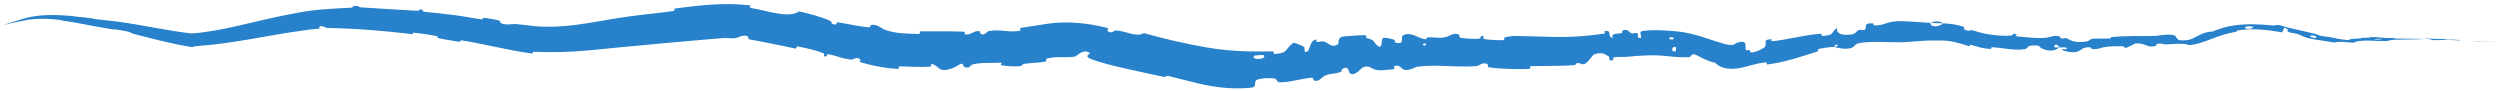 <?xml version="1.0" encoding="UTF-8"?> <svg xmlns="http://www.w3.org/2000/svg" width="165" height="6" viewBox="0 0 165 6" fill="none"><path d="M1.511 1.246C1.577 1.228 1.643 1.209 1.712 1.19C2.603 0.939 3.756 0.969 4.619 1.044C4.911 1.069 4.761 1.069 4.963 1.09C5.357 1.131 5.723 1.164 6.108 1.212C6.236 1.229 6.073 1.235 6.207 1.252C6.466 1.284 6.719 1.314 6.971 1.338C7.442 1.385 7.907 1.442 8.39 1.517C9.827 1.74 11.233 2.051 12.631 2.207C14.624 2.084 16.917 1.351 19.127 0.942C19.301 0.907 19.471 0.873 19.654 0.838C20.788 0.618 22.078 0.561 23.189 0.507C23.34 0.499 23.25 0.43 23.279 0.423C23.731 0.322 23.58 0.471 23.875 0.489C25.041 0.562 26.328 0.646 27.442 0.706C27.917 0.732 27.458 0.529 27.926 0.661C27.958 0.67 27.829 0.747 27.957 0.768C28.249 0.815 28.804 0.853 29.03 0.882C29.251 0.911 29.378 0.927 29.501 0.941C29.625 0.955 29.747 0.967 29.953 0.991C30.524 1.057 31.19 1.202 31.796 1.277C31.926 1.292 31.772 1.167 31.98 1.183C32.189 1.198 32.729 1.295 32.906 1.348C33.084 1.402 32.992 1.469 33.021 1.492C33.258 1.692 33.916 1.578 33.995 1.583C34.457 1.624 34.892 1.676 35.313 1.726C36.119 1.806 37.033 1.76 37.957 1.648C38.99 1.517 40.099 1.293 41.093 1.146C42.28 0.971 43.298 0.885 44.461 0.725C44.583 0.708 44.422 0.579 44.572 0.558C45.366 0.447 46.163 0.358 46.964 0.304C47.79 0.248 48.627 0.254 49.457 0.351C49.622 0.37 49.401 0.498 49.563 0.526C50.575 0.684 52.045 1.244 52.744 0.75C53.397 0.904 54.174 1.098 54.722 1.346C55.077 1.507 54.678 1.586 55.152 1.617C55.257 1.623 55.155 1.458 55.31 1.478C55.967 1.563 56.67 1.752 57.324 1.801C57.456 1.81 57.445 1.677 57.486 1.661C57.573 1.629 57.668 1.631 57.764 1.652C58.024 1.71 58.296 1.93 58.377 1.958C59.19 2.238 59.83 2.214 60.628 2.245C60.814 2.252 60.601 2.069 60.779 2.068C61.702 2.066 62.663 2.058 63.58 2.088C63.784 2.095 63.605 2.259 63.703 2.27C64.137 2.317 64.215 2.02 64.628 2.052C64.716 2.058 64.677 2.194 64.694 2.207C64.96 2.416 65.15 2.074 65.213 2.062C66.007 1.891 66.555 2.174 67.332 2.029C67.423 2.011 67.194 1.869 67.453 1.829C67.984 1.746 68.524 1.662 69.062 1.579C70.419 1.366 71.789 1.527 73.003 1.823C73.276 1.889 73.057 1.985 73.072 2.004C73.309 2.298 73.547 2.001 73.64 2.006C74.362 2.05 74.944 2.474 75.5 2.188C76.86 2.569 78.209 2.878 79.56 3.118C80.483 3.284 81.407 3.365 82.343 3.39C82.901 3.405 83.466 3.4 84.039 3.39C84.076 3.389 84.034 3.564 84.108 3.561C85.003 3.516 84.791 3.281 85.307 2.861C85.436 2.755 85.958 3.042 86.004 3.062C86.169 3.135 86.067 3.409 86.12 3.419C86.551 3.496 86.324 2.698 86.887 2.6C86.904 2.598 86.856 2.76 86.906 2.767C87.058 2.789 87.195 2.707 87.347 2.738C87.469 2.764 87.57 2.828 87.666 2.889C87.842 3.003 88.013 3.099 88.316 2.917C88.375 2.881 88.231 2.426 88.729 2.401C88.927 2.389 89.8 2.309 90.047 2.323C90.293 2.335 90.136 2.496 90.154 2.501C90.825 2.653 90.581 2.752 90.926 3.023C91.27 3.293 91.138 2.607 91.268 2.522C91.398 2.437 91.889 2.575 92.008 2.627C92.129 2.678 91.986 2.779 92.093 2.806C92.795 2.984 92.383 2.45 92.608 2.332C93.141 2.052 93.582 2.551 94.075 2.589C94.209 2.599 94.097 2.486 94.216 2.472C94.688 2.421 94.975 2.575 95.51 2.423C95.576 2.404 95.84 2.222 96.088 2.232C96.167 2.236 96.248 2.259 96.316 2.313C96.356 2.345 96.242 2.47 96.444 2.5C96.749 2.544 97.287 2.585 97.612 2.553C97.851 2.53 97.584 2.315 97.883 2.389C98.015 2.422 97.766 2.534 98.013 2.586C98.26 2.637 98.897 2.653 99.138 2.655C99.38 2.657 99.251 2.498 99.271 2.488C99.39 2.432 99.854 2.368 99.893 2.369C101.647 2.388 103.287 2.54 104.959 2.331C105.249 2.294 105.542 2.262 105.834 2.228C105.994 2.211 105.876 2.062 105.9 2.057C106.445 1.957 106.04 2.399 106.427 2.516C106.354 2.203 106.582 2.246 106.964 2.198C107.149 2.175 107.043 2.056 107.06 2.043C107.33 1.849 107.528 2.085 107.578 2.133C107.763 2.309 107.957 2.095 108.082 2.213C108.206 2.331 107.926 2.509 108.291 2.504C108.393 2.392 108.118 2.1 108.397 2.052C108.983 1.951 109.851 1.993 110.649 2.07C111.321 2.129 111.931 2.306 112.3 2.42C113.128 2.682 113.363 2.771 113.808 2.9C113.83 2.906 113.852 2.912 113.873 2.917C114.617 3.076 114.366 2.84 114.861 2.77C115.37 2.673 115.143 3.171 115.223 3.277C115.306 3.381 115.385 3.266 115.486 3.317C115.588 3.367 115.382 3.458 115.615 3.46C115.852 3.465 116.448 3.185 116.505 3.06C116.63 2.8 116.317 2.611 116.907 2.587C116.942 2.585 116.859 2.733 116.989 2.72C117.916 2.625 118.862 2.366 119.815 2.26C119.924 2.249 120.035 2.238 120.144 2.23C120.289 2.219 120.183 2.374 120.266 2.369C121.14 2.326 120.799 2.146 121.246 1.835C121.18 2.183 121.468 2.349 122.122 2.282C122.516 2.244 122.435 2.107 122.683 1.984C122.757 1.947 123.046 2.022 123.092 1.951C123.244 1.721 122.959 1.493 123.654 1.547C123.684 1.55 123.597 1.674 123.7 1.675C124.374 1.684 124.444 1.455 125.171 1.404C125.743 1.365 126.761 1.484 127.409 1.507C127.398 1.835 127.959 1.773 128.226 1.567C128.238 1.558 128.249 1.55 128.259 1.541C128.699 1.556 129.183 1.619 129.58 1.764C129.717 1.814 129.599 1.879 129.614 1.894C129.831 2.123 130.068 1.975 130.158 1.996C130.526 2.088 130.841 2.2 131.152 2.249C131.684 2.333 132.204 2.399 132.78 2.339C132.814 2.335 132.875 2.129 133.118 2.295C133.133 2.306 132.822 2.388 133.258 2.415C133.695 2.444 134.521 2.57 135.132 2.476C135.28 2.453 135.651 2.294 135.951 2.416C135.992 2.432 135.949 2.489 136.007 2.519C136.195 2.615 136.293 2.419 136.516 2.58C136.739 2.741 137.2 2.847 137.813 2.713C137.833 2.709 137.973 2.556 138.167 2.551C138.477 2.544 138.916 2.556 139.24 2.54C139.394 2.533 139.292 2.449 139.318 2.446C140.355 2.354 141.099 2.394 142.214 2.372C142.414 2.368 143.001 2.237 143.4 2.307C143.834 2.383 143.414 2.758 144.367 2.647C144.375 2.646 144.382 2.646 144.39 2.645C144.84 2.594 145.265 2.098 146.007 2.085C146.478 1.908 146.937 1.747 147.413 1.682C148.273 1.559 149.128 1.591 150.024 1.683C150.087 1.689 150.3 1.627 150.447 1.657C150.665 1.7 150.775 1.767 150.929 1.803C151.572 1.955 152.164 2.079 152.782 2.231C153.017 2.287 152.926 2.306 153.208 2.369C153.491 2.429 153.687 2.422 154.069 2.505C154.138 2.519 154.206 2.537 154.275 2.556C154.511 2.588 154.751 2.638 155.05 2.641C155.063 2.557 155.333 2.556 155.812 2.533C155.903 2.528 155.805 2.502 155.848 2.498C156.023 2.484 156.191 2.506 156.356 2.492C156.398 2.488 156.4 2.463 156.433 2.459C156.715 2.424 157.186 2.482 157.266 2.49C157.574 2.524 157.718 2.495 157.954 2.509C158.188 2.522 157.837 2.536 158.113 2.544C158.684 2.558 159.418 2.556 159.997 2.566C160.229 2.57 160.072 2.548 160.105 2.548C160.583 2.554 161.066 2.586 161.333 2.57C161.66 2.661 161.621 2.573 162.303 2.639C162.357 2.645 162.423 2.674 162.217 2.665C162.01 2.655 161.698 2.629 161.411 2.625C161.342 2.623 160.953 2.648 160.899 2.651C160.483 2.664 160.426 2.599 160.404 2.595C160.156 2.549 159.677 2.591 159.554 2.596C158.98 2.612 158.494 2.604 158.014 2.624C157.702 2.637 157.672 2.706 157.424 2.71C156.608 2.726 156.322 2.614 155.549 2.734C155.385 2.76 155.549 2.854 154.957 2.794C154.921 2.791 154.541 2.736 154.278 2.772C154.272 2.772 154.253 2.77 154.247 2.77C154.227 2.77 154.208 2.77 154.19 2.772C154.156 2.774 154.153 2.805 154.11 2.803C153.82 2.785 153.634 2.73 153.323 2.688C153.012 2.646 152.64 2.591 152.298 2.504C152.091 2.452 151.844 2.325 151.749 2.286C151.483 2.173 151.167 2.191 151.009 2.095C150.85 1.997 151.211 1.972 150.763 1.836C150.724 1.936 150.664 2.035 150.616 2.135C149.631 1.956 148.663 1.858 147.693 2.006C147.574 2.025 147.704 2.074 147.577 2.097C147.545 2.103 147.512 2.109 147.48 2.115C147.012 2.203 146.591 2.326 146.042 2.536C145.594 2.71 145.039 2.932 144.482 2.979C144.449 2.965 144.411 2.952 144.37 2.941C144.043 2.836 143.42 2.914 142.95 2.931C142.765 2.937 142.778 2.888 142.648 2.881C142.154 2.853 142.394 2.999 142.261 3.034C141.691 3.186 141.623 2.818 140.943 2.868C140.905 2.87 140.478 3.106 140.416 3.124C140.036 3.235 140.349 3.056 140.107 3.056C139.665 3.057 139.355 3.024 138.84 3.119C138.689 3.146 138.332 3.307 138.034 3.216C137.995 3.204 138.013 3.128 137.982 3.126C137.416 3.081 137.409 3.317 137.088 3.415C136.767 3.513 136.262 3.367 136.16 3.321C135.891 3.204 136.363 3.26 136.377 3.247C136.543 3.094 136.179 3.133 135.901 3.127C135.858 2.887 135.47 2.907 135.613 3.122C135.629 3.146 135.846 3.118 135.901 3.127C135.661 3.371 135.229 3.42 134.756 3.196C134.534 3.089 134.747 2.965 134.073 3.008C133.768 3.026 133.88 3.203 133.609 3.248C132.987 3.352 132.182 3.155 131.536 3.123C131.303 3.112 131.521 3.233 131.357 3.229C131.243 3.225 131.135 3.214 131.03 3.2C130.658 3.148 130.351 3.019 130.039 2.953C130 2.945 130.056 3.077 129.929 3.039C129.251 2.828 128.8 2.69 128.218 2.676C127.952 2.67 127.682 2.668 127.397 2.673C126.908 2.68 126.038 2.775 125.533 2.788C124.66 2.808 123.577 2.706 122.836 2.823C122.355 2.9 122.473 3.016 122.276 3.124C121.897 3.335 121.169 3.132 121.068 3.099C121.065 3.097 121.472 3.01 121.244 2.975C121.099 2.856 121.072 3.098 121.068 3.099C121.002 3.075 120.182 3.177 120.028 3.234C120.009 3.241 119.998 3.253 119.992 3.267C119.973 3.311 120.005 3.38 119.973 3.39C118.979 3.701 117.874 4.096 116.633 4.258C116.611 4.259 116.619 4.11 116.568 4.115C115.851 4.171 115.4 4.396 114.747 4.506C114.316 4.576 113.92 4.547 113.609 4.418C113.439 4.35 113.302 4.255 113.197 4.139C112.696 4.046 112.203 3.754 111.931 3.619C111.652 3.479 111.553 3.769 111.527 3.769C111.16 3.79 110.882 3.78 110.591 3.757C110.195 3.729 109.805 3.666 109.291 3.65C108.836 3.634 107.935 3.691 107.451 3.744C107.067 3.786 106.834 3.725 106.486 3.793C106.44 3.803 106.494 3.938 106.48 3.944C106.105 4.137 106.269 3.786 106.185 3.731C105.882 3.534 105.681 3.428 105.209 3.591C105.188 3.598 105.16 3.625 105.13 3.664C104.984 3.824 104.747 4.179 104.563 4.223C104.266 4.293 104.362 4.105 104.052 4.178C104.026 4.184 104.041 4.294 103.846 4.306C102.943 4.366 101.966 4.342 101.046 4.363C100.921 4.366 101.082 4.542 100.9 4.548C100.046 4.578 99.118 4.555 98.314 4.451C98.115 4.425 98.244 4.302 98.202 4.264C97.944 4.031 97.565 4.351 97.503 4.356C96.992 4.401 96.529 4.393 96.107 4.381C95.261 4.361 94.451 4.283 93.498 4.411C93.416 4.422 92.813 4.806 92.527 4.51C92.507 4.491 92.221 4.187 91.99 4.416C91.976 4.43 92.153 4.584 91.857 4.583C91.561 4.583 91.094 4.72 90.679 4.569C90.548 4.522 90.222 4.226 89.859 4.511C89.834 4.53 89.299 5.152 89.055 4.779C89.016 4.718 89.011 4.295 88.578 4.556C88.496 4.606 88.662 4.683 88.44 4.765C88.28 4.825 88.091 4.844 87.893 4.872C87.702 4.9 87.492 4.947 87.3 5.08C87.236 5.125 86.995 5.459 86.704 5.295C86.658 5.27 86.706 5.117 86.57 5.128C85.922 5.18 85.224 5.422 84.489 5.434C84.227 5.439 84.327 5.195 84.053 5.17C83.781 5.147 83.24 5.144 82.966 5.265C82.688 5.386 83.026 5.732 82.589 5.783C82.533 5.789 82.477 5.794 82.421 5.799C81.314 5.898 80.197 5.764 79.135 5.518C78.458 5.36 77.797 5.181 77.136 5.021C76.886 4.96 77.067 5.134 76.697 5.052C75.323 4.745 73.088 4.312 72.086 3.925C71.262 3.605 72.357 3.568 71.707 3.404C71.386 3.328 71.026 3.725 70.957 3.736C70.342 3.827 69.909 3.731 69.412 3.804C69.318 3.818 69.212 3.837 69.112 3.859C68.959 3.893 69.137 4.036 69.004 4.063C68.549 4.156 68.065 4.144 67.631 4.208C67.438 4.237 67.484 4.358 67.306 4.368C66.872 4.394 66.483 4.379 66.052 4.3C66.013 4.292 66.257 4.114 65.936 4.137C65.42 4.173 64.773 4.105 64.184 4.255C64.01 4.3 64.018 4.584 63.625 4.404C63.542 4.366 63.631 4.025 63.199 4.332C63.128 4.385 62.383 4.794 62.007 4.538C61.908 4.471 61.659 4.195 61.444 4.235C61.415 4.241 61.531 4.393 61.352 4.405C60.719 4.441 60.053 4.393 59.391 4.38C59.214 4.377 59.465 4.554 59.199 4.543C58.61 4.517 57.901 4.4 57.271 4.238C57.128 4.2 56.993 4.163 56.866 4.127C56.626 4.059 56.819 3.972 56.804 3.955C56.557 3.679 56.338 3.935 56.237 3.931C55.629 3.904 55.212 3.668 54.669 3.58C54.518 3.555 54.594 3.715 54.562 3.72C54.231 3.768 54.511 3.577 54.325 3.505C53.801 3.303 53.203 3.172 52.669 3.068C52.471 3.029 52.658 3.235 52.482 3.199C51.441 2.988 50.43 2.77 49.483 2.604C49.304 2.572 49.425 2.465 49.389 2.435C49.136 2.226 48.741 2.465 48.653 2.487C48.252 2.586 48.097 2.484 47.737 2.511C47.543 2.526 47.343 2.543 47.135 2.561C45.437 2.707 43.448 2.875 41.87 3.034C39.523 3.232 37.834 3.53 35.261 3.418C35.086 3.399 35.25 3.546 35.097 3.528C35.095 3.528 35.093 3.528 35.091 3.528C33.449 3.312 31.959 2.892 30.445 2.661C30.322 2.642 30.484 2.779 30.285 2.751C29.989 2.711 29.642 2.654 29.318 2.594C29.191 2.571 29.062 2.546 28.946 2.52C28.738 2.475 29.027 2.427 28.821 2.384C28.337 2.283 27.821 2.206 27.324 2.16C27.114 2.14 27.421 2.28 27.148 2.246C25.288 2.026 23.472 1.876 21.613 1.848C21.486 1.846 21.36 1.686 21.092 1.739C21.076 1.786 21.083 1.839 21.08 1.888C20.675 1.922 20.274 1.967 19.878 2.028C17.545 2.354 15.376 2.885 12.836 3.054C12.695 3.048 12.944 3.117 12.662 3.1C12.618 3.096 12.567 3.09 12.52 3.083C11.222 2.868 10.019 2.545 8.759 2.219C8.63 2.186 8.709 2.132 8.325 2.061C8.257 2.048 7.68 1.94 7.529 1.926C7.508 1.924 7.609 1.972 7.424 1.937C7.252 1.906 7.08 1.875 6.906 1.847C5.965 1.692 5.021 1.481 4.107 1.354C3.931 1.33 4.12 1.337 3.995 1.321C3.263 1.228 2.464 1.194 1.743 1.328C1.589 1.357 1.439 1.386 1.292 1.415C0.728 1.533 0.934 1.482 0.636 1.551C0.594 1.56 0.249 1.656 0.232 1.663C0.187 1.675 0.35 1.619 0.281 1.637C0.27 1.639 -0.001 1.738 0 1.741C0 1.741 0 1.741 0 1.741C-0 1.741 0.023 1.731 0.083 1.707C0.101 1.698 0.429 1.584 0.511 1.558C0.567 1.539 0.464 1.57 0.58 1.531C0.695 1.493 0.824 1.456 1.017 1.397C1.21 1.339 1.123 1.357 1.511 1.246ZM110.622 3.123C110.619 3.121 110.616 3.12 110.613 3.118C110.31 2.98 110.254 3.497 110.593 3.38C110.596 3.378 110.601 3.365 110.605 3.344C110.619 3.275 110.633 3.128 110.622 3.123ZM148.675 1.761C148.267 1.67 147.999 1.841 148.285 1.893C148.566 1.948 148.797 1.789 148.675 1.761ZM152.879 2.399C152.417 2.236 152.286 2.45 152.809 2.513C152.84 2.517 152.906 2.408 152.879 2.399ZM2.022 1.243C2.017 1.242 1.765 1.285 1.759 1.288C1.627 1.32 2.13 1.233 2.022 1.243ZM157.155 2.568C157.003 2.548 156.566 2.576 156.755 2.601C156.908 2.621 157.344 2.592 157.155 2.568ZM94.096 2.875C94.091 2.866 93.906 2.863 93.911 2.912C93.928 3.071 94.182 3.019 94.096 2.875ZM164.41 2.736C163.336 2.743 162.688 2.674 163.855 2.717C164.066 2.722 163.399 2.714 163.668 2.722C164.161 2.732 164.488 2.728 164.991 2.733C165.082 2.732 164.471 2.734 164.408 2.736C164.408 2.736 164.409 2.736 164.41 2.736ZM110.461 2.482C110.455 2.475 110.2 2.46 110.194 2.467C110.052 2.632 110.563 2.66 110.461 2.482ZM83.397 3.635C83.381 3.622 82.803 3.655 82.784 3.669C82.496 4.005 83.692 3.939 83.397 3.635ZM127.419 1.516C127.687 1.388 128.004 1.373 128.227 1.52C128.237 1.526 128.247 1.533 128.257 1.541C128.247 1.54 128.237 1.54 128.227 1.539C127.957 1.528 127.689 1.524 127.419 1.516Z" fill="#2881CB"></path></svg> 